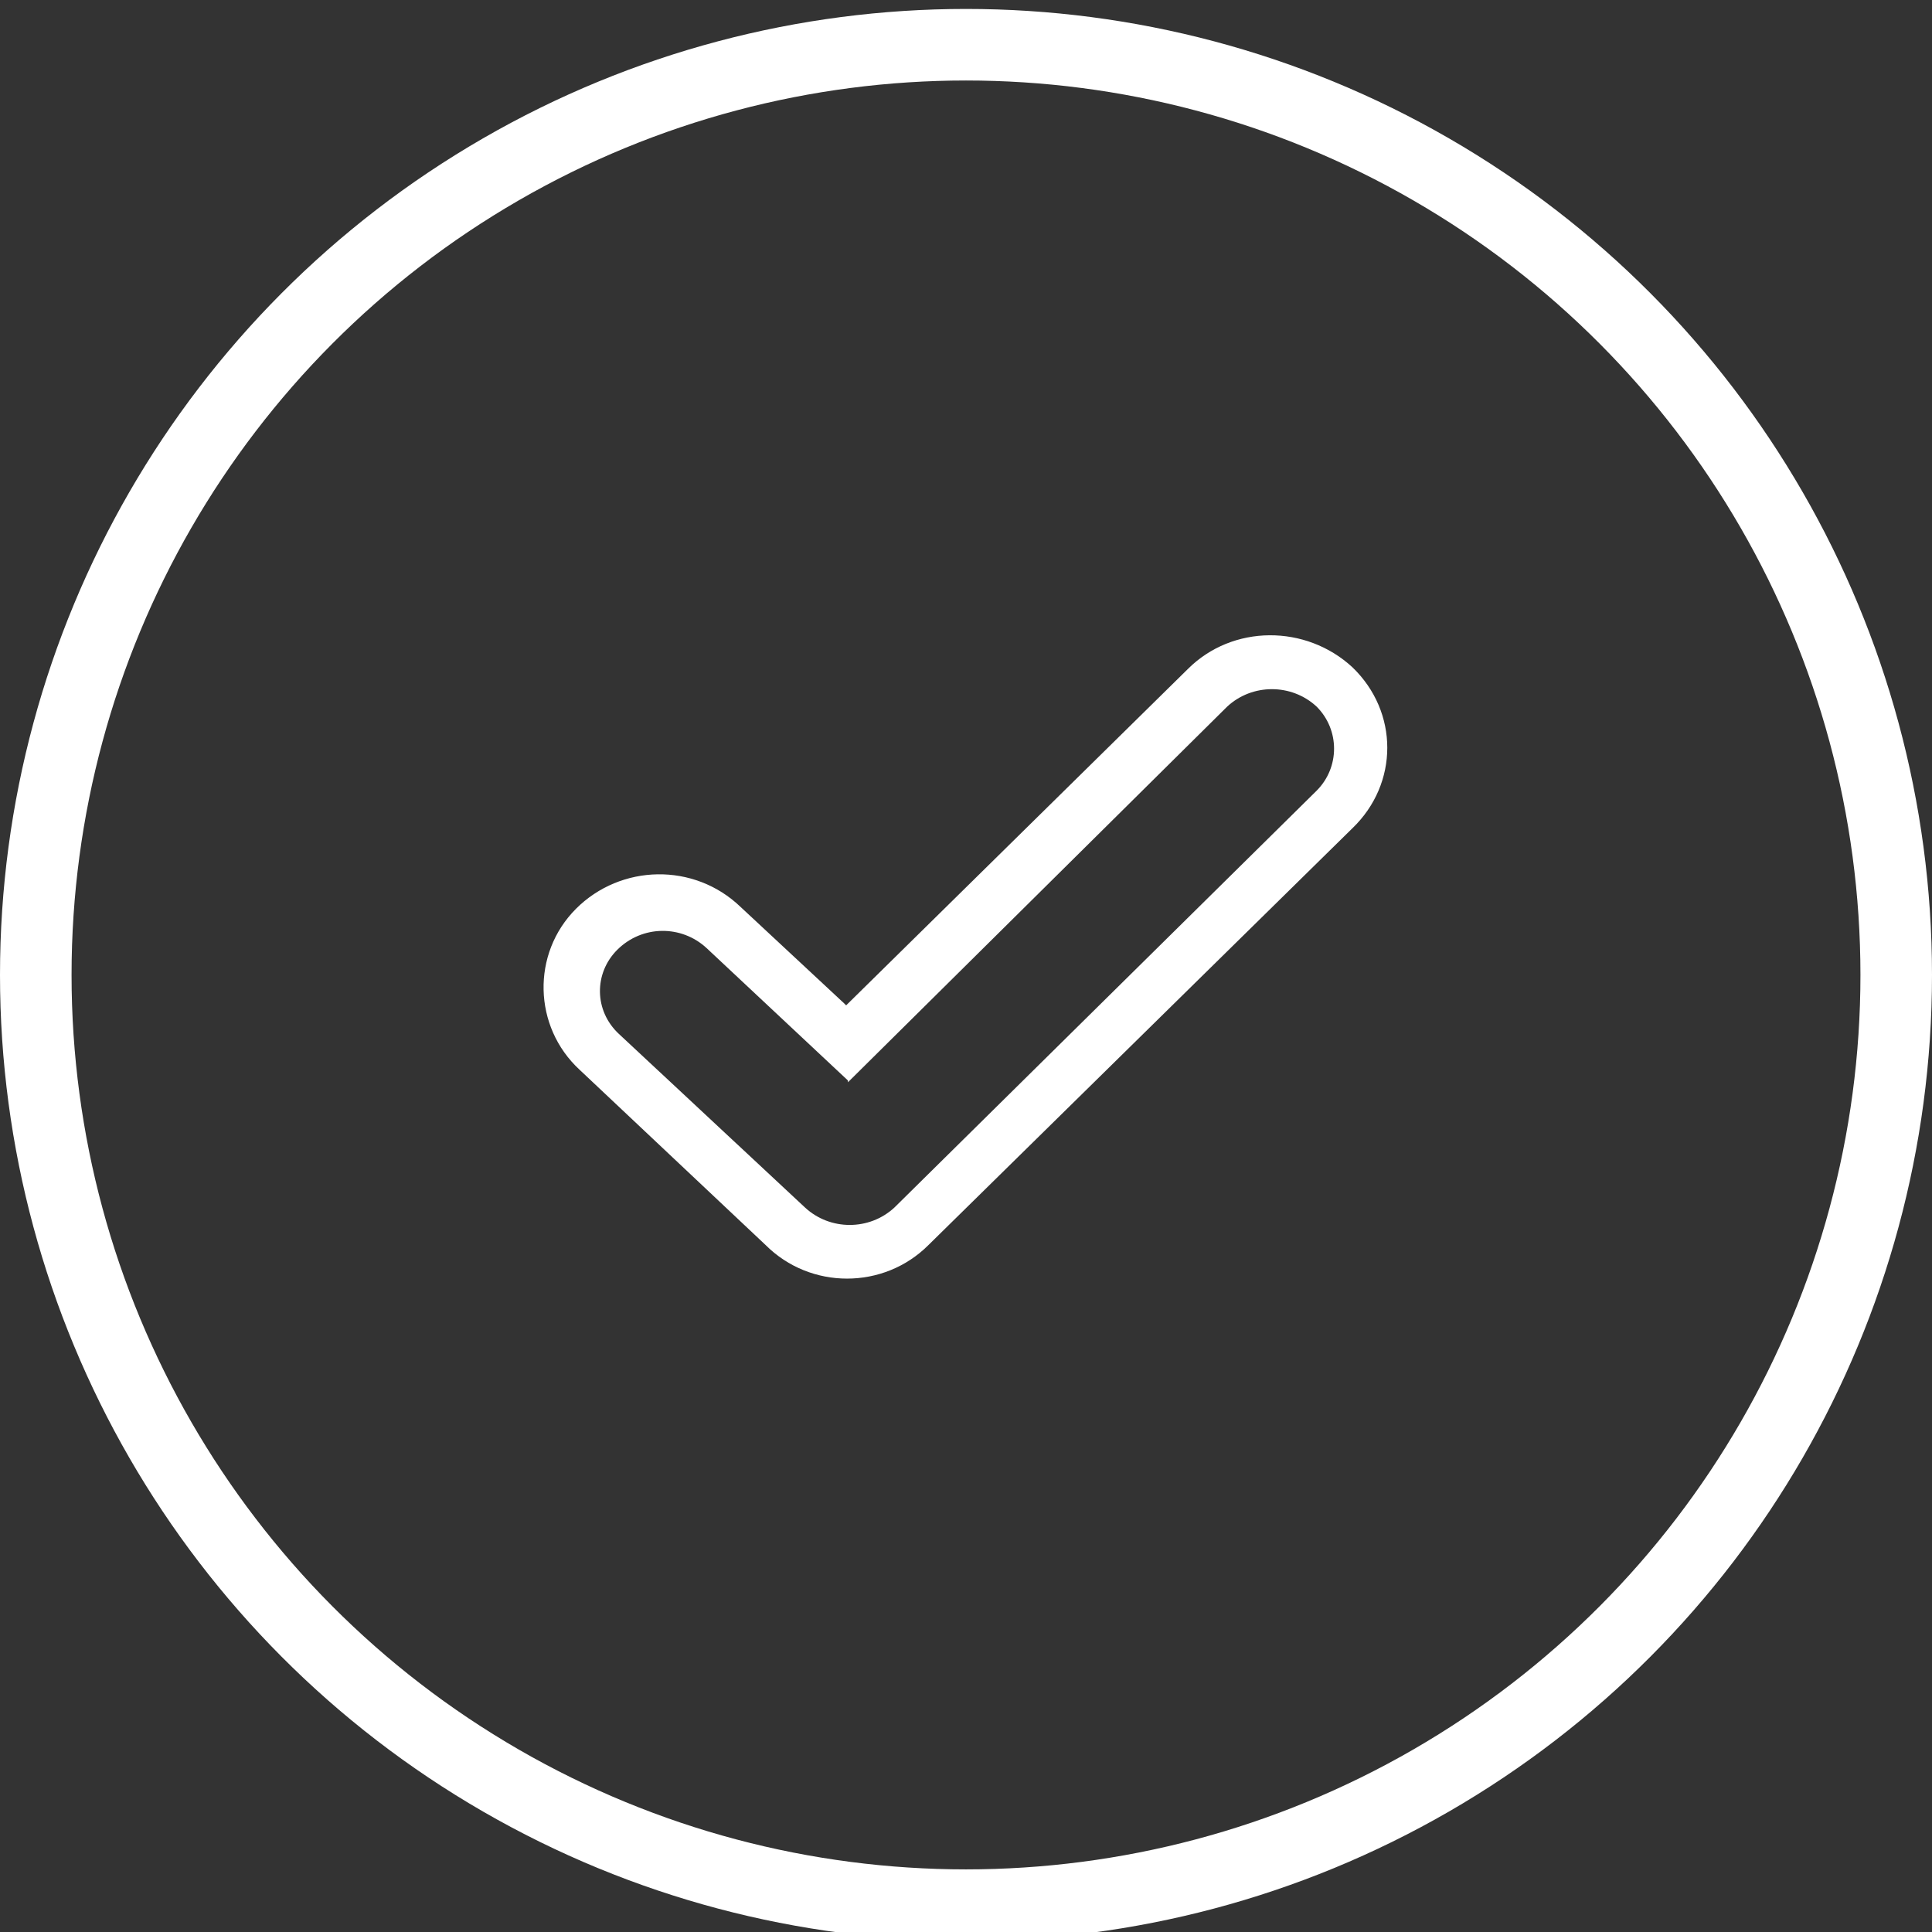<?xml version="1.0" encoding="UTF-8"?>
<svg id="Layer_1" xmlns="http://www.w3.org/2000/svg" version="1.1" viewBox="0 0 108 108">
  <rect x="0" y="0" width="108" height="108" fill="#333333" stroke="none"/>
  <!-- Generator: Adobe Illustrator 29.3.1, SVG Export Plug-In . SVG Version: 2.1.0 Build 151)  -->
  <defs>
    <style>
      .st0 {
        fill: #fff;
      }

      .st1 {
        fill: none;
        stroke: #fff;
        stroke-miterlimit: 10;
        stroke-width: 4px;
      }
    </style>
  </defs>
  <path id="Path-4-Copy-2" class="st0" d="M47.4,60.4l-7.9-7.4c-1.4-1.3-3.6-1.3-5,.1-1.3,1.3-1.3,3.4.1,4.7l10.4,9.7c1.4,1.3,3.6,1.3,5,0l23.6-23.3c1.3-1.3,1.3-3.4,0-4.7-1.4-1.3-3.6-1.3-5,0l-21.2,21ZM47.3,56.2l19.1-18.8c2.5-2.5,6.6-2.5,9.2-.1,2.6,2.5,2.6,6.5,0,9l-23.7,23.3c-2.5,2.5-6.6,2.5-9.1,0l-10.4-9.8c-2.6-2.4-2.7-6.5-.2-9,2.5-2.5,6.6-2.6,9.2-.1l5.8,5.4Z"/>
  <circle class="st1" cx="54" cy="54.5" r="52"/>
</svg>